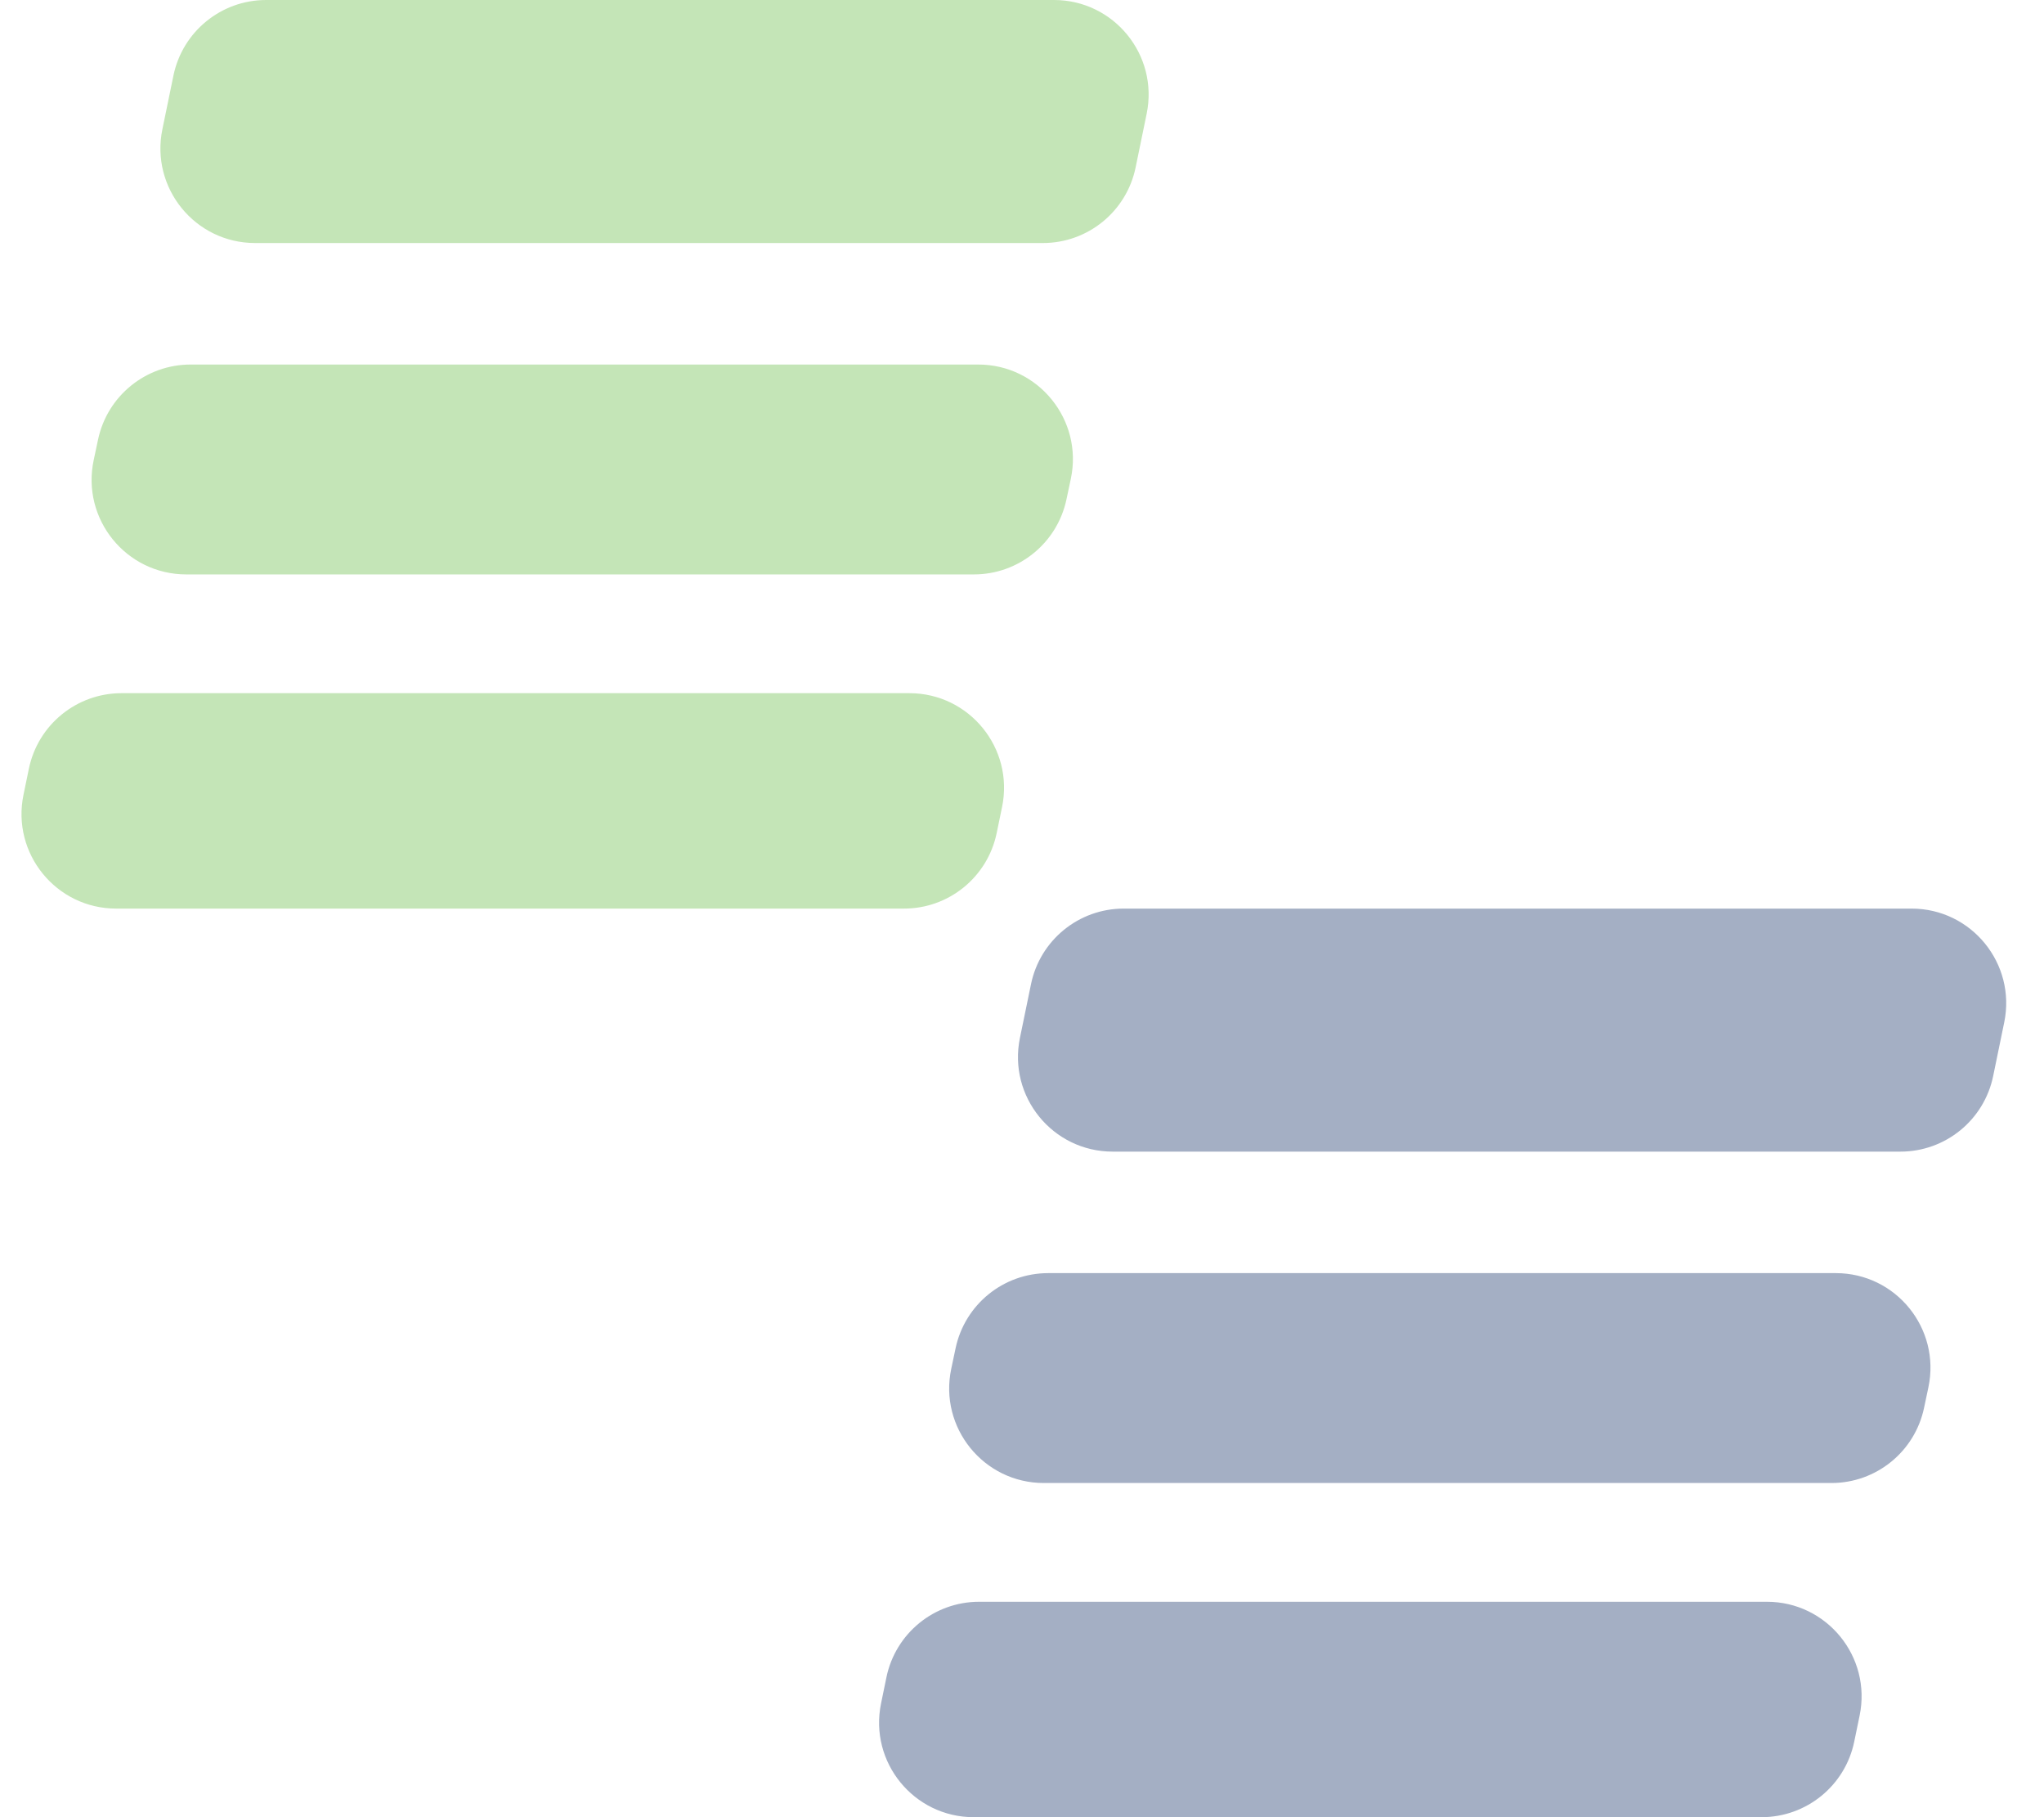 <svg width="108" height="96" viewBox="0 0 108 96" fill="none" xmlns="http://www.w3.org/2000/svg">
<g id="Group 80">
<g id="Group 26">
<path id="Vector" d="M101.891 73.295C102.55 70.185 100.178 67.258 97 67.258H55.384C53.022 67.258 50.982 68.911 50.492 71.222L50.262 72.31C49.603 75.419 51.975 78.346 55.153 78.346H96.769C99.131 78.346 101.171 76.694 101.661 74.383L101.891 73.295Z" fill="#A4AFC4"/>
<path id="Vector_2" d="M98.258 90.631C98.899 87.529 96.529 84.62 93.361 84.62H51.734C49.362 84.62 47.317 86.286 46.837 88.609L46.553 89.989C45.912 93.091 48.281 96 51.449 96H93.076C95.448 96 97.494 94.334 97.973 92.011L98.258 90.631Z" fill="#A4AFC4"/>
<path id="Vector_3" d="M105.899 54.008C106.537 50.907 104.168 48 101.001 48H59.373C57 48 54.954 49.668 54.476 51.992L53.891 54.831C53.253 57.932 55.622 60.839 58.788 60.839H100.417C102.79 60.839 104.836 59.171 105.314 56.847L105.899 54.008Z" fill="#A4AFC4"/>
</g>
<g id="Group 27">
<path id="Vector_4" d="M56.58 25.295C57.239 22.185 54.867 19.258 51.688 19.258H10.072C7.71 19.258 5.671 20.911 5.181 23.222L4.95 24.31C4.291 27.419 6.663 30.346 9.842 30.346H51.458C53.82 30.346 55.86 28.694 56.349 26.383L56.58 25.295Z" fill="#C4E5B7"/>
<path id="Vector_5" d="M52.947 42.631C53.587 39.529 51.218 36.62 48.05 36.62H6.423C4.051 36.62 2.006 38.286 1.526 40.609L1.241 41.989C0.6 45.092 2.97 48 6.138 48H47.765C50.137 48 52.182 46.334 52.662 44.011L52.947 42.631Z" fill="#C4E5B7"/>
<path id="Vector_6" d="M60.587 6.008C61.226 2.907 58.857 -4.29153e-05 55.69 -4.29153e-05H14.062C11.689 -4.29153e-05 9.643 1.668 9.164 3.992L8.58 6.831C7.941 9.932 10.31 12.839 13.477 12.839H55.105C57.478 12.839 59.524 11.171 60.003 8.847L60.587 6.008Z" fill="#C4E5B7"/>
</g>
</g>
</svg>
